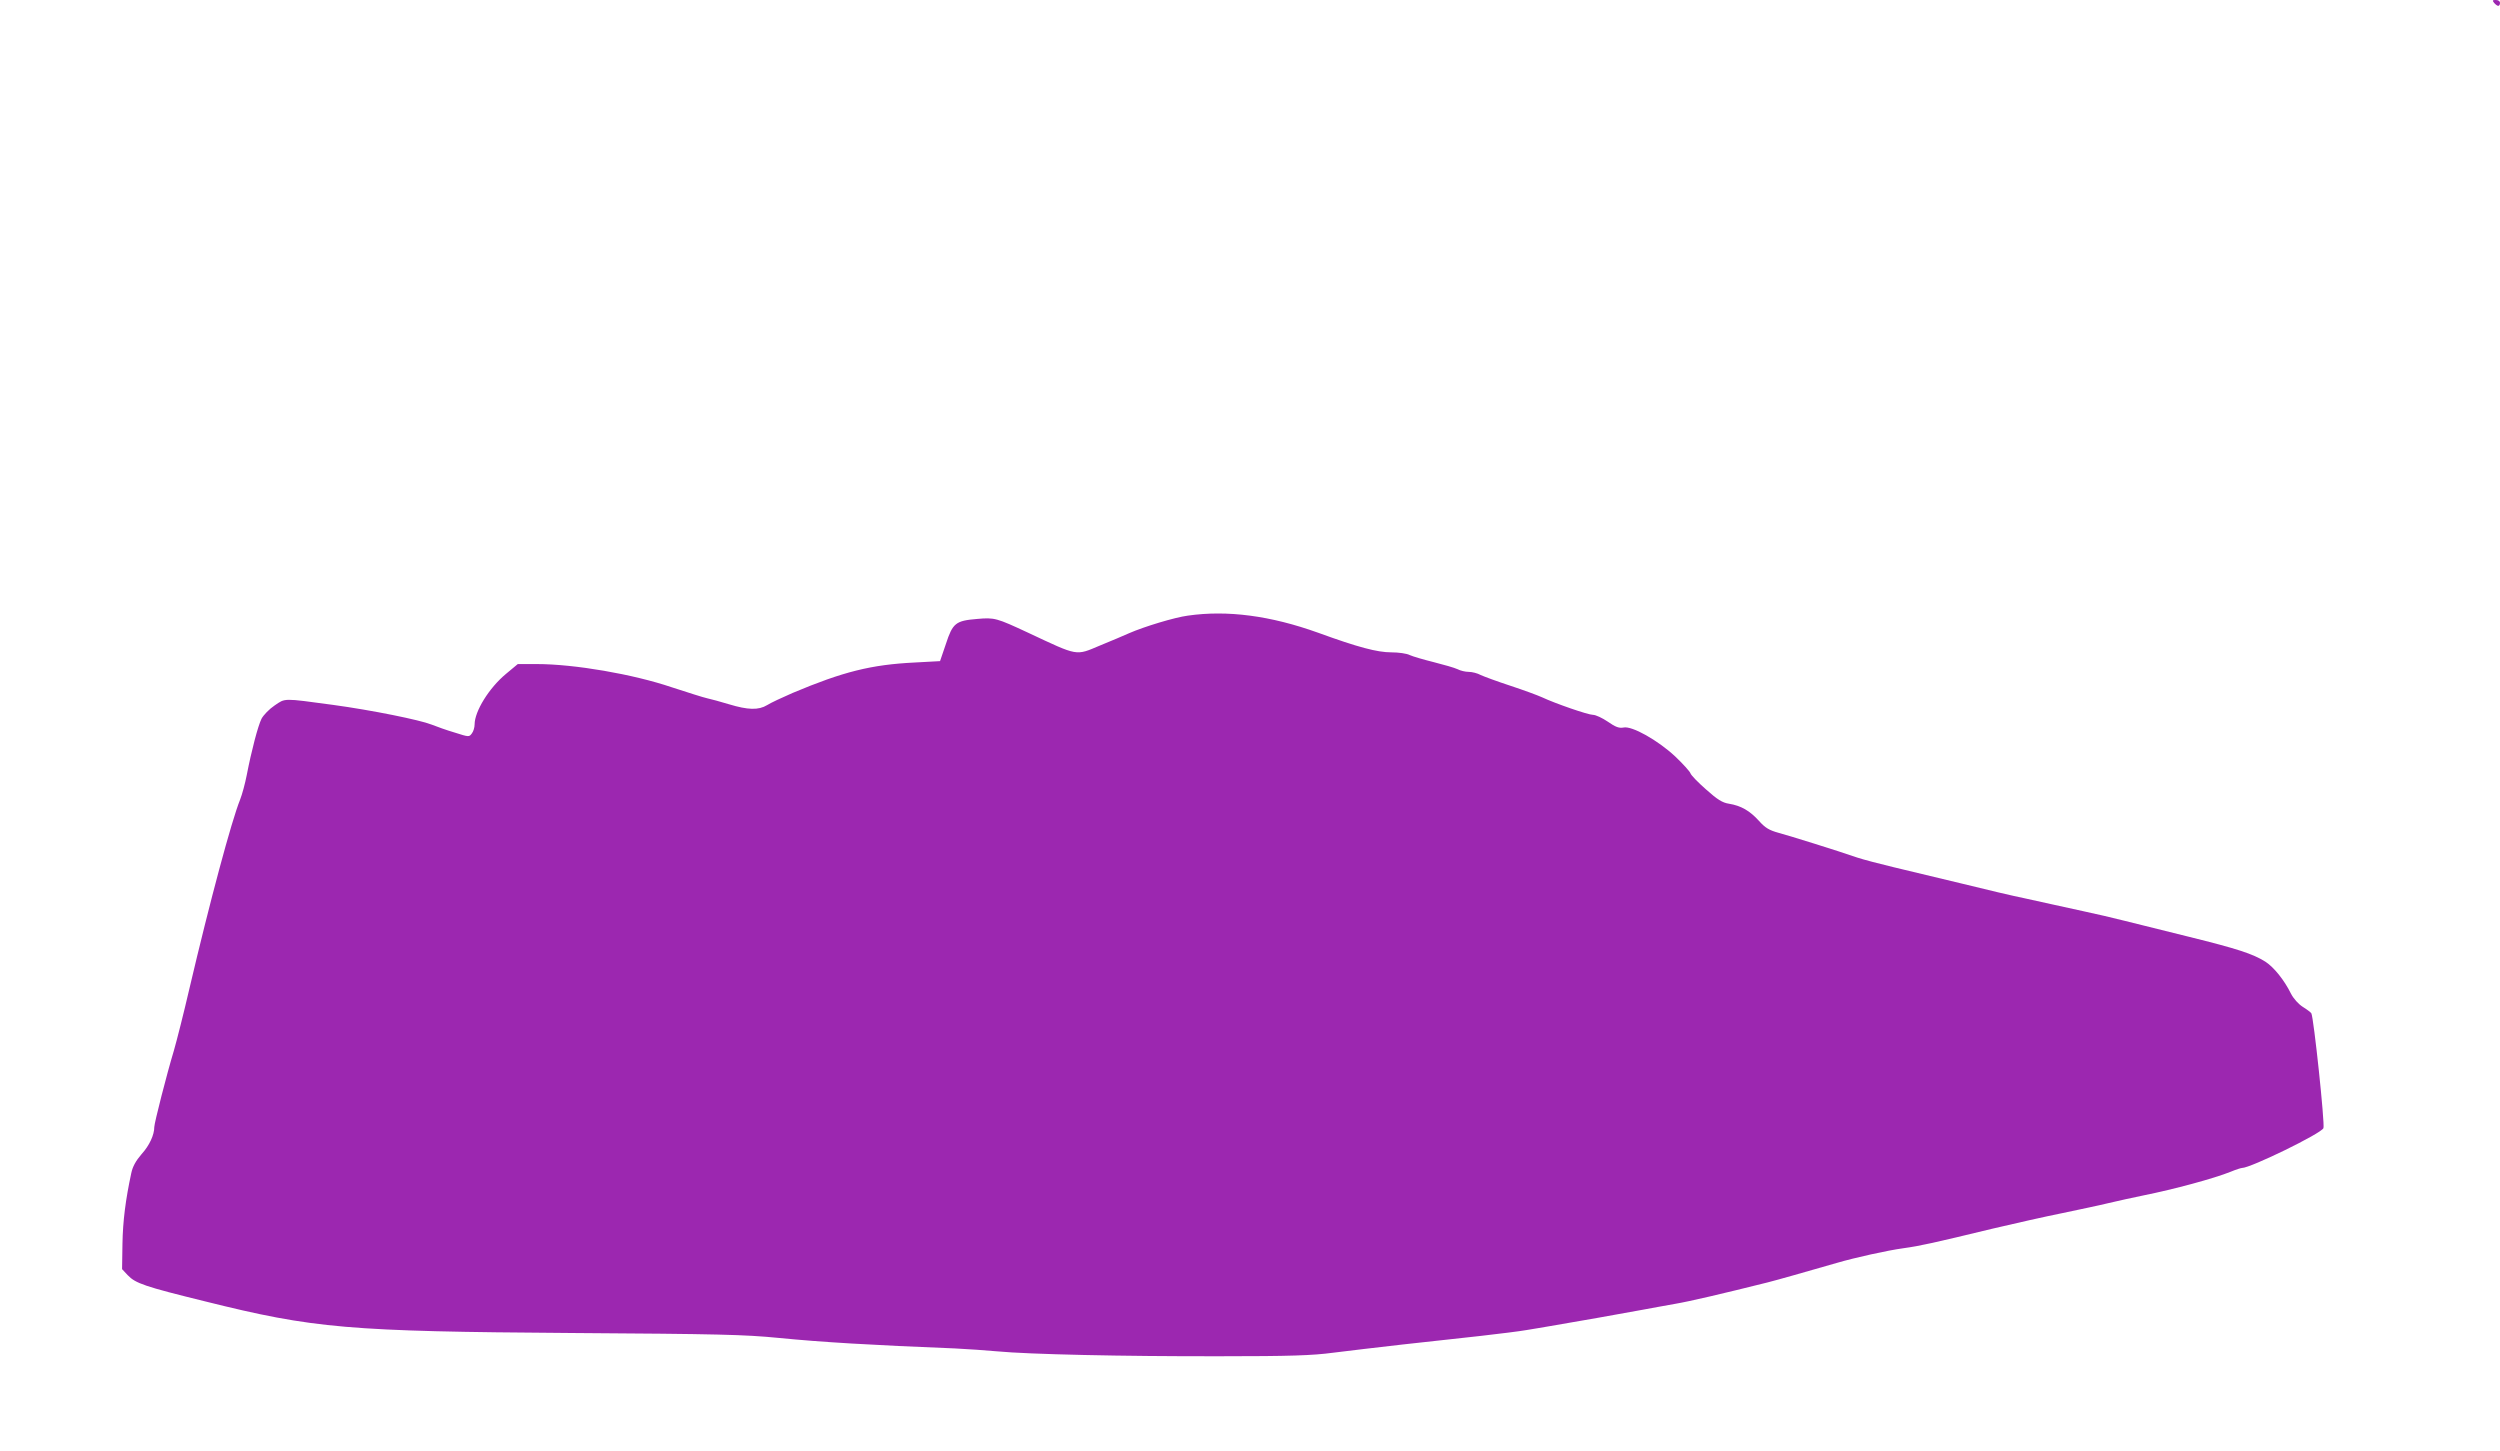 <?xml version="1.0" standalone="no"?>
<!DOCTYPE svg PUBLIC "-//W3C//DTD SVG 20010904//EN"
 "http://www.w3.org/TR/2001/REC-SVG-20010904/DTD/svg10.dtd">
<svg version="1.0" xmlns="http://www.w3.org/2000/svg"
 width="1280pt" height="743pt" viewBox="0 0 1280 743"
 preserveAspectRatio="xMidYMid meet">
<g transform="translate(0,743) scale(0.1,-0.1)"
fill="#9c27b0" stroke="none">
<path d="M12770 7415 c7 -8 16 -15 21 -15 5 0 9 7 9 15 0 9 -9 15 -21 15 -18
0 -19 -2 -9 -15z"/>
<path d="M6082 4278 c-68 -9 -223 -56 -301 -90 -25 -11 -92 -40 -149 -63 -126
-53 -109 -56 -367 65 -163 76 -173 79 -262 71 -110 -9 -125 -21 -160 -128
l-30 -88 -129 -7 c-224 -11 -367 -47 -626 -156 -53 -23 -111 -50 -130 -62 -44
-27 -99 -25 -195 4 -43 13 -94 27 -113 31 -19 4 -100 30 -180 56 -198 67 -498
119 -692 119 l-97 0 -60 -50 c-87 -72 -161 -192 -161 -259 0 -15 -6 -36 -14
-46 -14 -19 -15 -19 -87 4 -41 12 -94 31 -119 41 -60 24 -307 74 -505 101
-259 35 -243 35 -299 -3 -27 -18 -57 -49 -67 -68 -18 -36 -51 -161 -76 -290
-8 -41 -23 -97 -34 -125 -43 -106 -154 -518 -260 -970 -28 -121 -64 -263 -79
-315 -36 -119 -100 -370 -100 -390 0 -41 -25 -95 -65 -139 -30 -35 -46 -64
-53 -98 -29 -135 -43 -244 -45 -361 l-2 -130 29 -31 c40 -42 87 -58 396 -134
558 -139 732 -154 1880 -162 753 -5 881 -8 1055 -25 223 -22 476 -37 905 -54
63 -3 161 -10 217 -15 156 -15 641 -26 1138 -25 361 0 476 4 580 18 72 9 231
28 355 42 124 13 304 34 400 44 96 11 202 24 235 30 33 5 89 15 125 21 91 15
380 66 470 83 41 8 116 21 165 30 77 13 247 53 475 110 48 12 195 54 355 100
92 27 259 64 340 75 87 12 154 27 460 101 110 26 270 62 355 79 85 18 191 40
235 51 44 11 126 28 182 40 154 31 358 86 445 121 26 11 52 19 57 19 44 0 407
177 417 204 8 21 -50 568 -62 588 -3 5 -23 20 -44 33 -22 14 -47 42 -60 67
-35 71 -88 136 -131 164 -65 41 -147 67 -389 127 -124 31 -272 68 -330 82 -58
15 -154 37 -215 50 -60 13 -130 28 -155 34 -25 6 -90 20 -145 32 -55 11 -199
45 -320 75 -121 29 -278 67 -350 84 -71 17 -155 39 -185 49 -104 36 -345 111
-404 127 -47 13 -68 25 -100 61 -47 52 -92 78 -154 88 -33 5 -59 21 -117 73
-41 36 -77 73 -80 83 -3 9 -38 48 -78 86 -89 83 -222 158 -265 148 -22 -4 -40
2 -80 30 -28 19 -62 35 -76 35 -25 0 -193 58 -261 90 -22 10 -95 37 -162 59
-67 22 -135 47 -152 55 -16 9 -44 16 -61 16 -17 0 -43 6 -58 14 -15 7 -70 23
-122 36 -52 13 -107 29 -122 36 -15 8 -57 14 -95 14 -71 0 -170 26 -373 100
-245 88 -466 117 -668 88z"/>
</g>
</svg>
